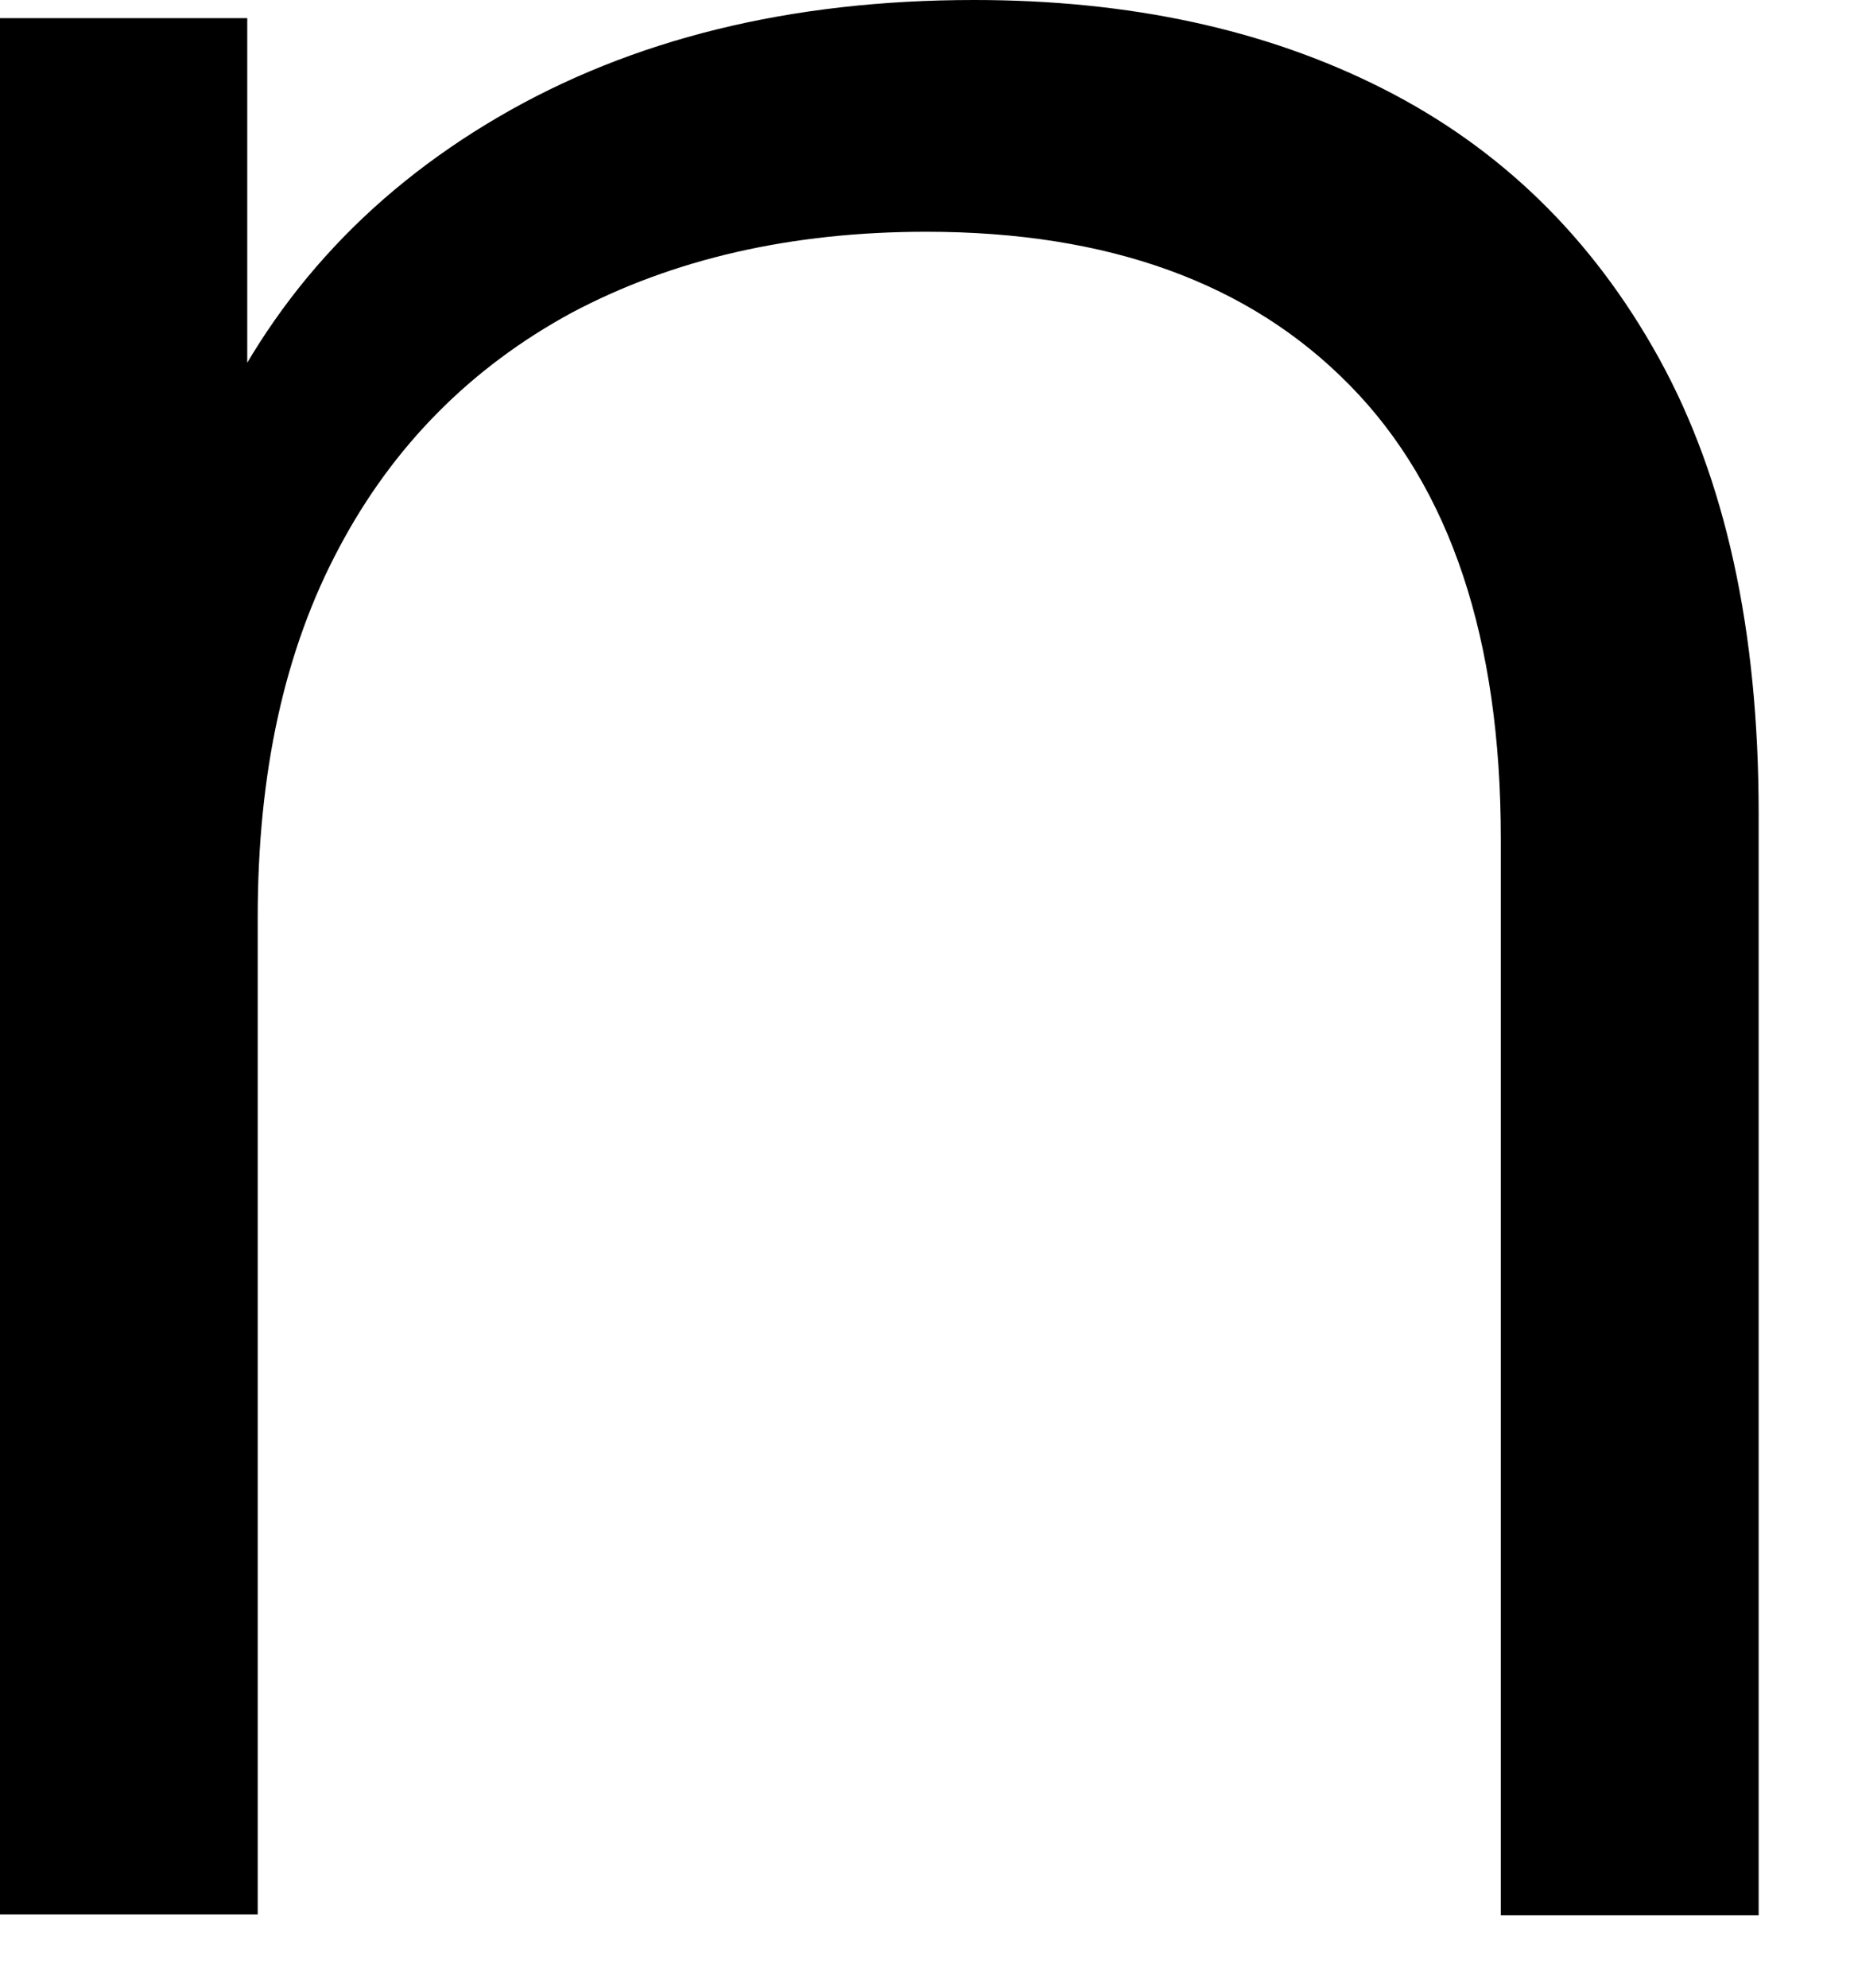 <?xml version="1.0" encoding="utf-8"?>
<svg xmlns="http://www.w3.org/2000/svg" fill="none" height="100%" overflow="visible" preserveAspectRatio="none" style="display: block;" viewBox="0 0 14 15" width="100%">
<path d="M0 14.453V0.137H1.867V4.062L1.565 3.325C2.021 2.287 2.752 1.475 3.76 0.885C4.768 0.295 5.966 0 7.356 0C8.528 0 9.557 0.221 10.442 0.669C11.328 1.117 12.023 1.791 12.527 2.703C13.03 3.614 13.28 4.758 13.28 6.138V14.453H11.333V6.328C11.333 4.821 10.951 3.678 10.193 2.908C9.435 2.134 8.369 1.749 6.995 1.749C5.972 1.749 5.081 1.955 4.317 2.36C3.559 2.771 2.97 3.362 2.562 4.131C2.148 4.905 1.946 5.833 1.946 6.923V14.447H0V14.453Z" fill="black" id="Vector"/>
</svg>